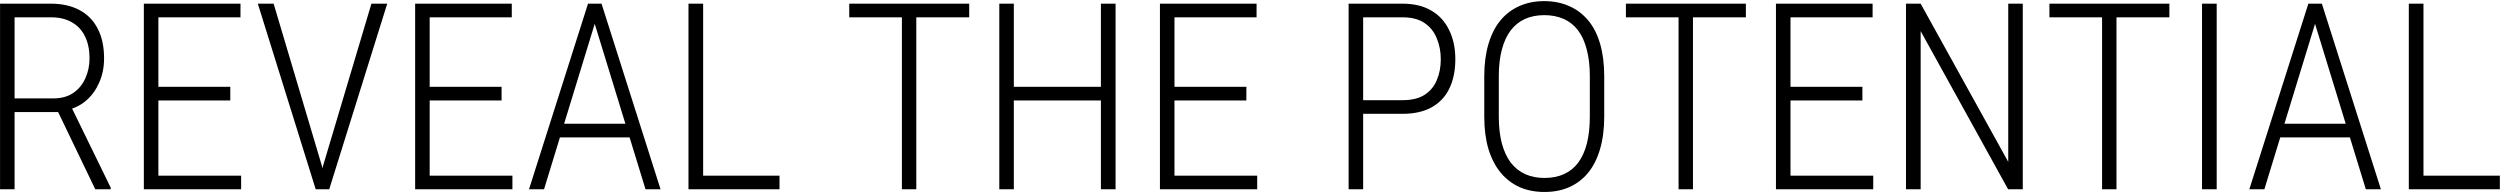 <svg xmlns="http://www.w3.org/2000/svg" width="1149" height="89" viewBox="0 0 1149 89" fill="none"><path d="M0.02 1.688H23.398C28.438 1.688 32.773 2.645 36.406 4.559C40.078 6.473 42.891 9.305 44.844 13.055C46.836 16.805 47.832 21.395 47.832 26.824C47.832 30.848 47.109 34.5 45.664 37.781C44.258 41.062 42.324 43.797 39.863 45.984C37.402 48.172 34.512 49.676 31.191 50.496L28.965 51.492H4.59L4.473 45.223H24.512C28.223 45.223 31.309 44.363 33.77 42.645C36.23 40.926 38.066 38.66 39.277 35.848C40.527 33.035 41.152 30.027 41.152 26.824C41.152 22.957 40.469 19.617 39.102 16.805C37.773 13.992 35.781 11.824 33.125 10.301C30.508 8.738 27.266 7.957 23.398 7.957H6.699V87H0.02V1.688ZM43.789 87L25.449 48.855L32.598 48.797L50.879 86.238V87H43.789ZM110.82 80.731V87H70.977V80.731H110.82ZM72.793 1.688V87H66.113V1.688H72.793ZM105.84 39.891V46.16H70.977V39.891H105.84ZM110.527 1.688V7.957H70.977V1.688H110.527ZM148.438 76.336L170.703 1.688H177.969L151.309 87H145.977L148.438 76.336ZM125.762 1.688L147.969 76.336L150.371 87H145.098L118.496 1.688H125.762ZM235.508 80.731V87H195.664V80.731H235.508ZM197.48 1.688V87H190.801V1.688H197.48ZM230.527 39.891V46.16H195.664V39.891H230.527ZM235.215 1.688V7.957H195.664V1.688H235.215ZM274.59 6.844L250.039 87H243.125L270.254 1.688H275L274.59 6.844ZM296.68 87L272.07 6.844L271.777 1.688H276.465L303.594 87H296.68ZM292.812 56.883V63.152H254.375V56.883H292.812ZM358.262 80.731V87H321.348V80.731H358.262ZM323.164 1.688V87H316.426V1.688H323.164ZM421.133 1.688V87H414.512V1.688H421.133ZM445.449 1.688V7.957H390.312V1.688H445.449ZM507.148 39.891V46.16H464.551V39.891H507.148ZM465.957 1.688V87H459.277V1.688H465.957ZM512.715 1.688V87H505.977V1.688H512.715ZM577.812 80.731V87H537.969V80.731H577.812ZM539.785 1.688V87H533.105V1.688H539.785ZM572.832 39.891V46.16H537.969V39.891H572.832ZM577.52 1.688V7.957H537.969V1.688H577.52ZM644.609 52.312H624.395V46.043H644.609C648.789 46.043 652.168 45.223 654.746 43.582C657.324 41.902 659.199 39.637 660.371 36.785C661.582 33.934 662.188 30.75 662.188 27.234C662.188 23.797 661.582 20.613 660.371 17.684C659.199 14.715 657.324 12.352 654.746 10.594C652.168 8.836 648.789 7.957 644.609 7.957H626.504V87H619.824V1.688H644.609C649.883 1.688 654.316 2.762 657.91 4.91C661.504 7.02 664.219 10.008 666.055 13.875C667.93 17.703 668.867 22.137 668.867 27.176C668.867 32.41 667.949 36.922 666.113 40.711C664.277 44.461 661.562 47.332 657.969 49.324C654.375 51.316 649.922 52.312 644.609 52.312ZM737.305 35.145V53.602C737.305 59.227 736.66 64.207 735.371 68.543C734.121 72.84 732.305 76.453 729.922 79.383C727.539 82.273 724.648 84.481 721.25 86.004C717.891 87.488 714.082 88.231 709.824 88.231C705.605 88.231 701.797 87.488 698.398 86.004C695.039 84.481 692.148 82.273 689.727 79.383C687.305 76.453 685.43 72.84 684.102 68.543C682.812 64.207 682.168 59.227 682.168 53.602V35.145C682.168 29.52 682.812 24.539 684.102 20.203C685.391 15.867 687.227 12.254 689.609 9.363C692.031 6.473 694.922 4.285 698.281 2.801C701.68 1.277 705.488 0.516 709.707 0.516C713.965 0.516 717.793 1.277 721.191 2.801C724.59 4.285 727.5 6.473 729.922 9.363C732.344 12.254 734.18 15.867 735.43 20.203C736.68 24.539 737.305 29.52 737.305 35.145ZM730.684 53.602V35.027C730.684 30.379 730.215 26.297 729.277 22.781C728.379 19.266 727.051 16.336 725.293 13.992C723.535 11.648 721.348 9.891 718.73 8.719C716.113 7.547 713.105 6.961 709.707 6.961C706.426 6.961 703.477 7.547 700.859 8.719C698.281 9.891 696.094 11.648 694.297 13.992C692.539 16.336 691.191 19.266 690.254 22.781C689.316 26.297 688.848 30.379 688.848 35.027V53.602C688.848 58.289 689.316 62.391 690.254 65.906C691.191 69.422 692.559 72.371 694.355 74.754C696.191 77.098 698.398 78.856 700.977 80.027C703.594 81.199 706.543 81.785 709.824 81.785C713.223 81.785 716.211 81.199 718.789 80.027C721.406 78.856 723.594 77.098 725.352 74.754C727.109 72.371 728.438 69.422 729.336 65.906C730.234 62.391 730.684 58.289 730.684 53.602ZM778.086 1.688V87H771.465V1.688H778.086ZM802.402 1.688V7.957H747.266V1.688H802.402ZM860.938 80.731V87H821.094V80.731H860.938ZM822.91 1.688V87H816.23V1.688H822.91ZM855.957 39.891V46.16H821.094V39.891H855.957ZM860.645 1.688V7.957H821.094V1.688H860.645ZM929.668 1.688V87H922.93L882.734 14.285V87H875.996V1.688H882.734L922.988 74.402V1.688H929.668ZM972.734 1.688V87H966.113V1.688H972.734ZM997.051 1.688V7.957H941.914V1.688H997.051ZM1018.79 1.688V87H1012.05V1.688H1018.79ZM1065.25 6.844L1040.7 87H1033.79L1060.92 1.688H1065.66L1065.25 6.844ZM1087.34 87L1062.73 6.844L1062.44 1.688H1067.13L1094.26 87H1087.34ZM1083.48 56.883V63.152H1045.04V56.883H1083.48ZM1148.93 80.731V87H1112.01V80.731H1148.93ZM1113.83 1.688V87H1107.09V1.688H1113.83Z" fill="black"></path></svg>